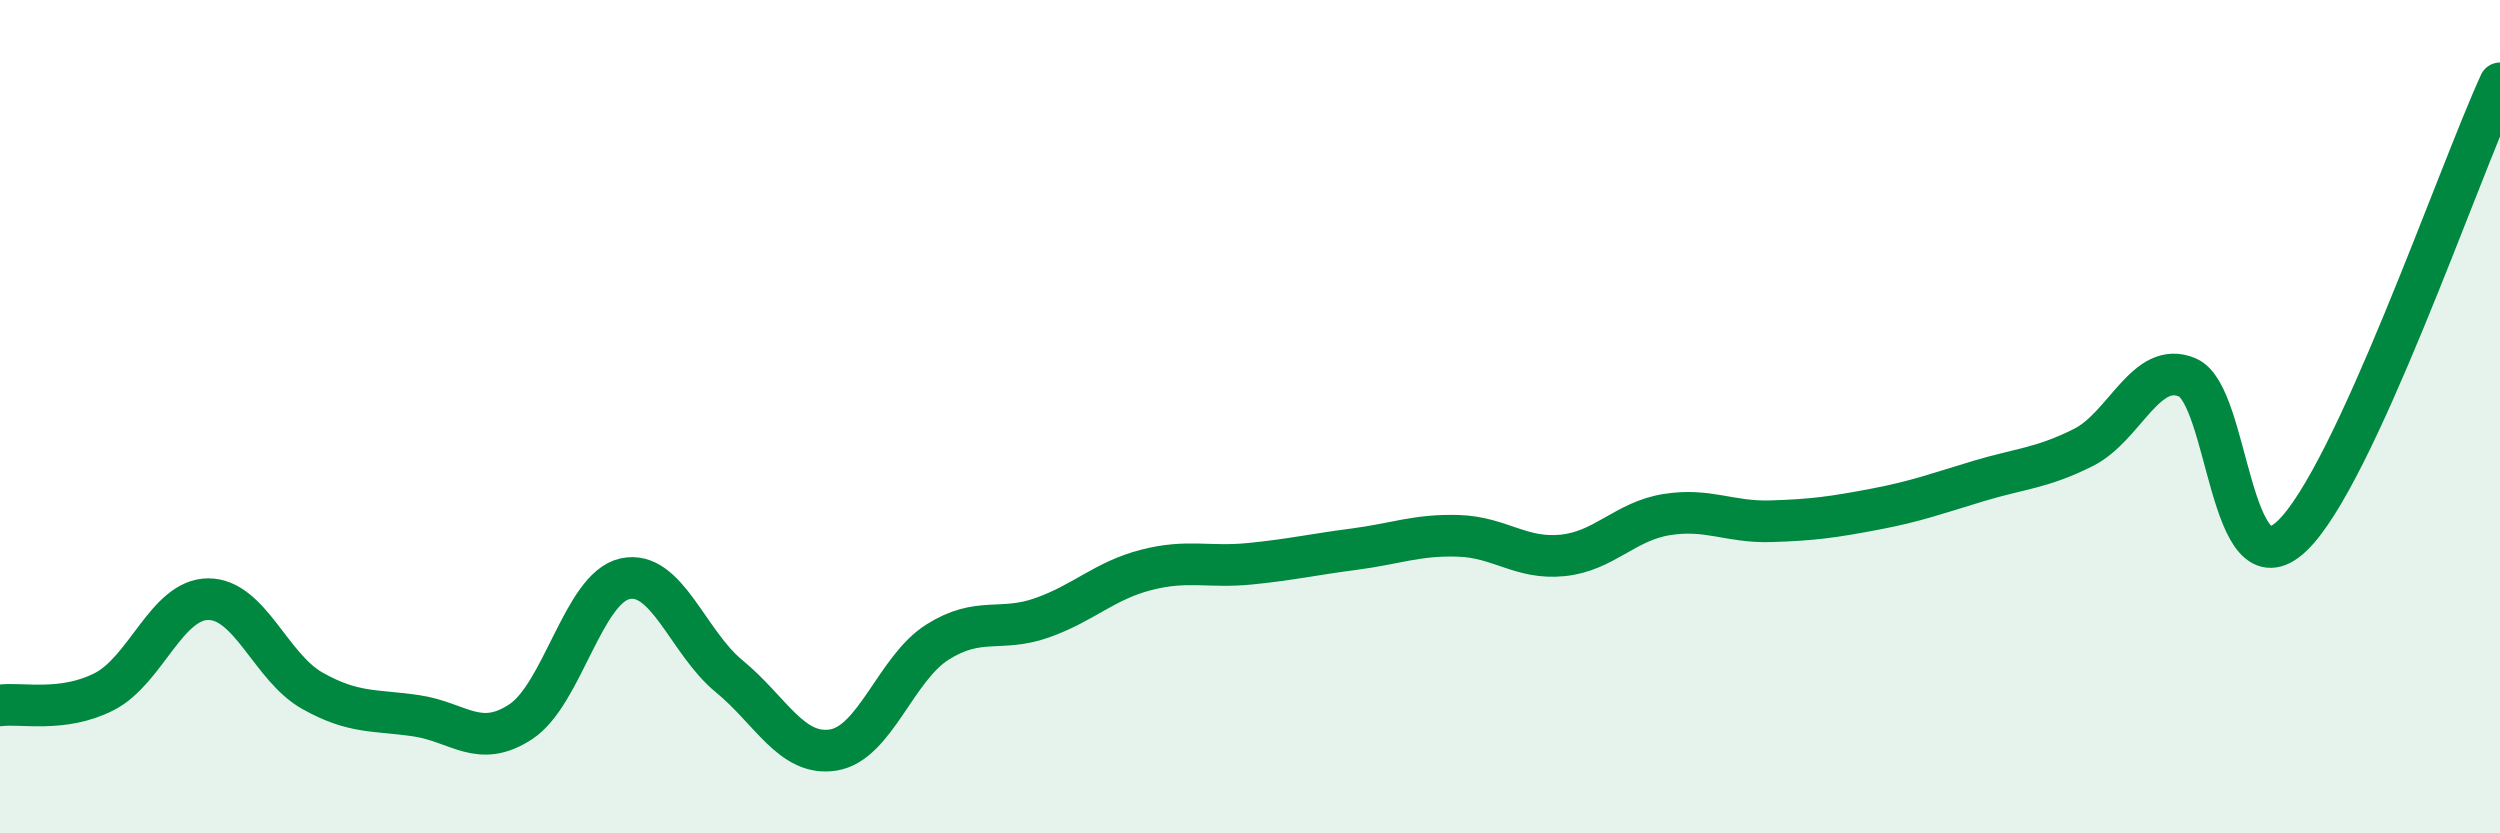 
    <svg width="60" height="20" viewBox="0 0 60 20" xmlns="http://www.w3.org/2000/svg">
      <path
        d="M 0,16.93 C 0.5,16.86 1.5,17.11 2.5,16.6 C 3.5,16.09 4,14.38 5,14.38 C 6,14.38 6.5,16.02 7.5,16.58 C 8.5,17.14 9,17.03 10,17.18 C 11,17.33 11.5,17.98 12.5,17.32 C 13.5,16.66 14,14.11 15,13.89 C 16,13.67 16.5,15.41 17.5,16.23 C 18.5,17.05 19,18.16 20,18 C 21,17.84 21.5,16.04 22.5,15.41 C 23.5,14.78 24,15.18 25,14.83 C 26,14.48 26.5,13.94 27.5,13.68 C 28.5,13.42 29,13.63 30,13.53 C 31,13.43 31.5,13.31 32.5,13.18 C 33.5,13.05 34,12.83 35,12.86 C 36,12.89 36.5,13.43 37.5,13.33 C 38.5,13.23 39,12.51 40,12.35 C 41,12.19 41.5,12.54 42.5,12.51 C 43.5,12.48 44,12.41 45,12.22 C 46,12.03 46.5,11.84 47.5,11.54 C 48.5,11.24 49,11.24 50,10.74 C 51,10.24 51.5,8.63 52.5,9.06 C 53.5,9.49 53.5,14.28 55,12.87 C 56.5,11.46 59,4.17 60,2L60 20L0 20Z"
        fill="#008740"
        opacity="0.1"
        stroke-linecap="round"
        stroke-linejoin="round"
      />
      <path
        d="M 0,16.93 C 0.5,16.86 1.5,17.11 2.5,16.6 C 3.5,16.09 4,14.38 5,14.38 C 6,14.38 6.5,16.02 7.5,16.58 C 8.5,17.14 9,17.03 10,17.18 C 11,17.33 11.5,17.98 12.5,17.32 C 13.5,16.66 14,14.11 15,13.89 C 16,13.67 16.5,15.41 17.5,16.23 C 18.5,17.05 19,18.16 20,18 C 21,17.84 21.5,16.04 22.5,15.41 C 23.5,14.78 24,15.18 25,14.83 C 26,14.48 26.5,13.94 27.5,13.68 C 28.5,13.42 29,13.63 30,13.53 C 31,13.43 31.5,13.31 32.5,13.18 C 33.5,13.05 34,12.83 35,12.86 C 36,12.89 36.5,13.43 37.5,13.33 C 38.5,13.23 39,12.51 40,12.35 C 41,12.19 41.5,12.54 42.5,12.51 C 43.5,12.48 44,12.41 45,12.22 C 46,12.03 46.5,11.84 47.5,11.54 C 48.5,11.24 49,11.24 50,10.74 C 51,10.24 51.5,8.63 52.5,9.06 C 53.5,9.49 53.5,14.28 55,12.87 C 56.5,11.46 59,4.17 60,2"
        stroke="#008740"
        stroke-width="1"
        fill="none"
        stroke-linecap="round"
        stroke-linejoin="round"
      />
    </svg>
  